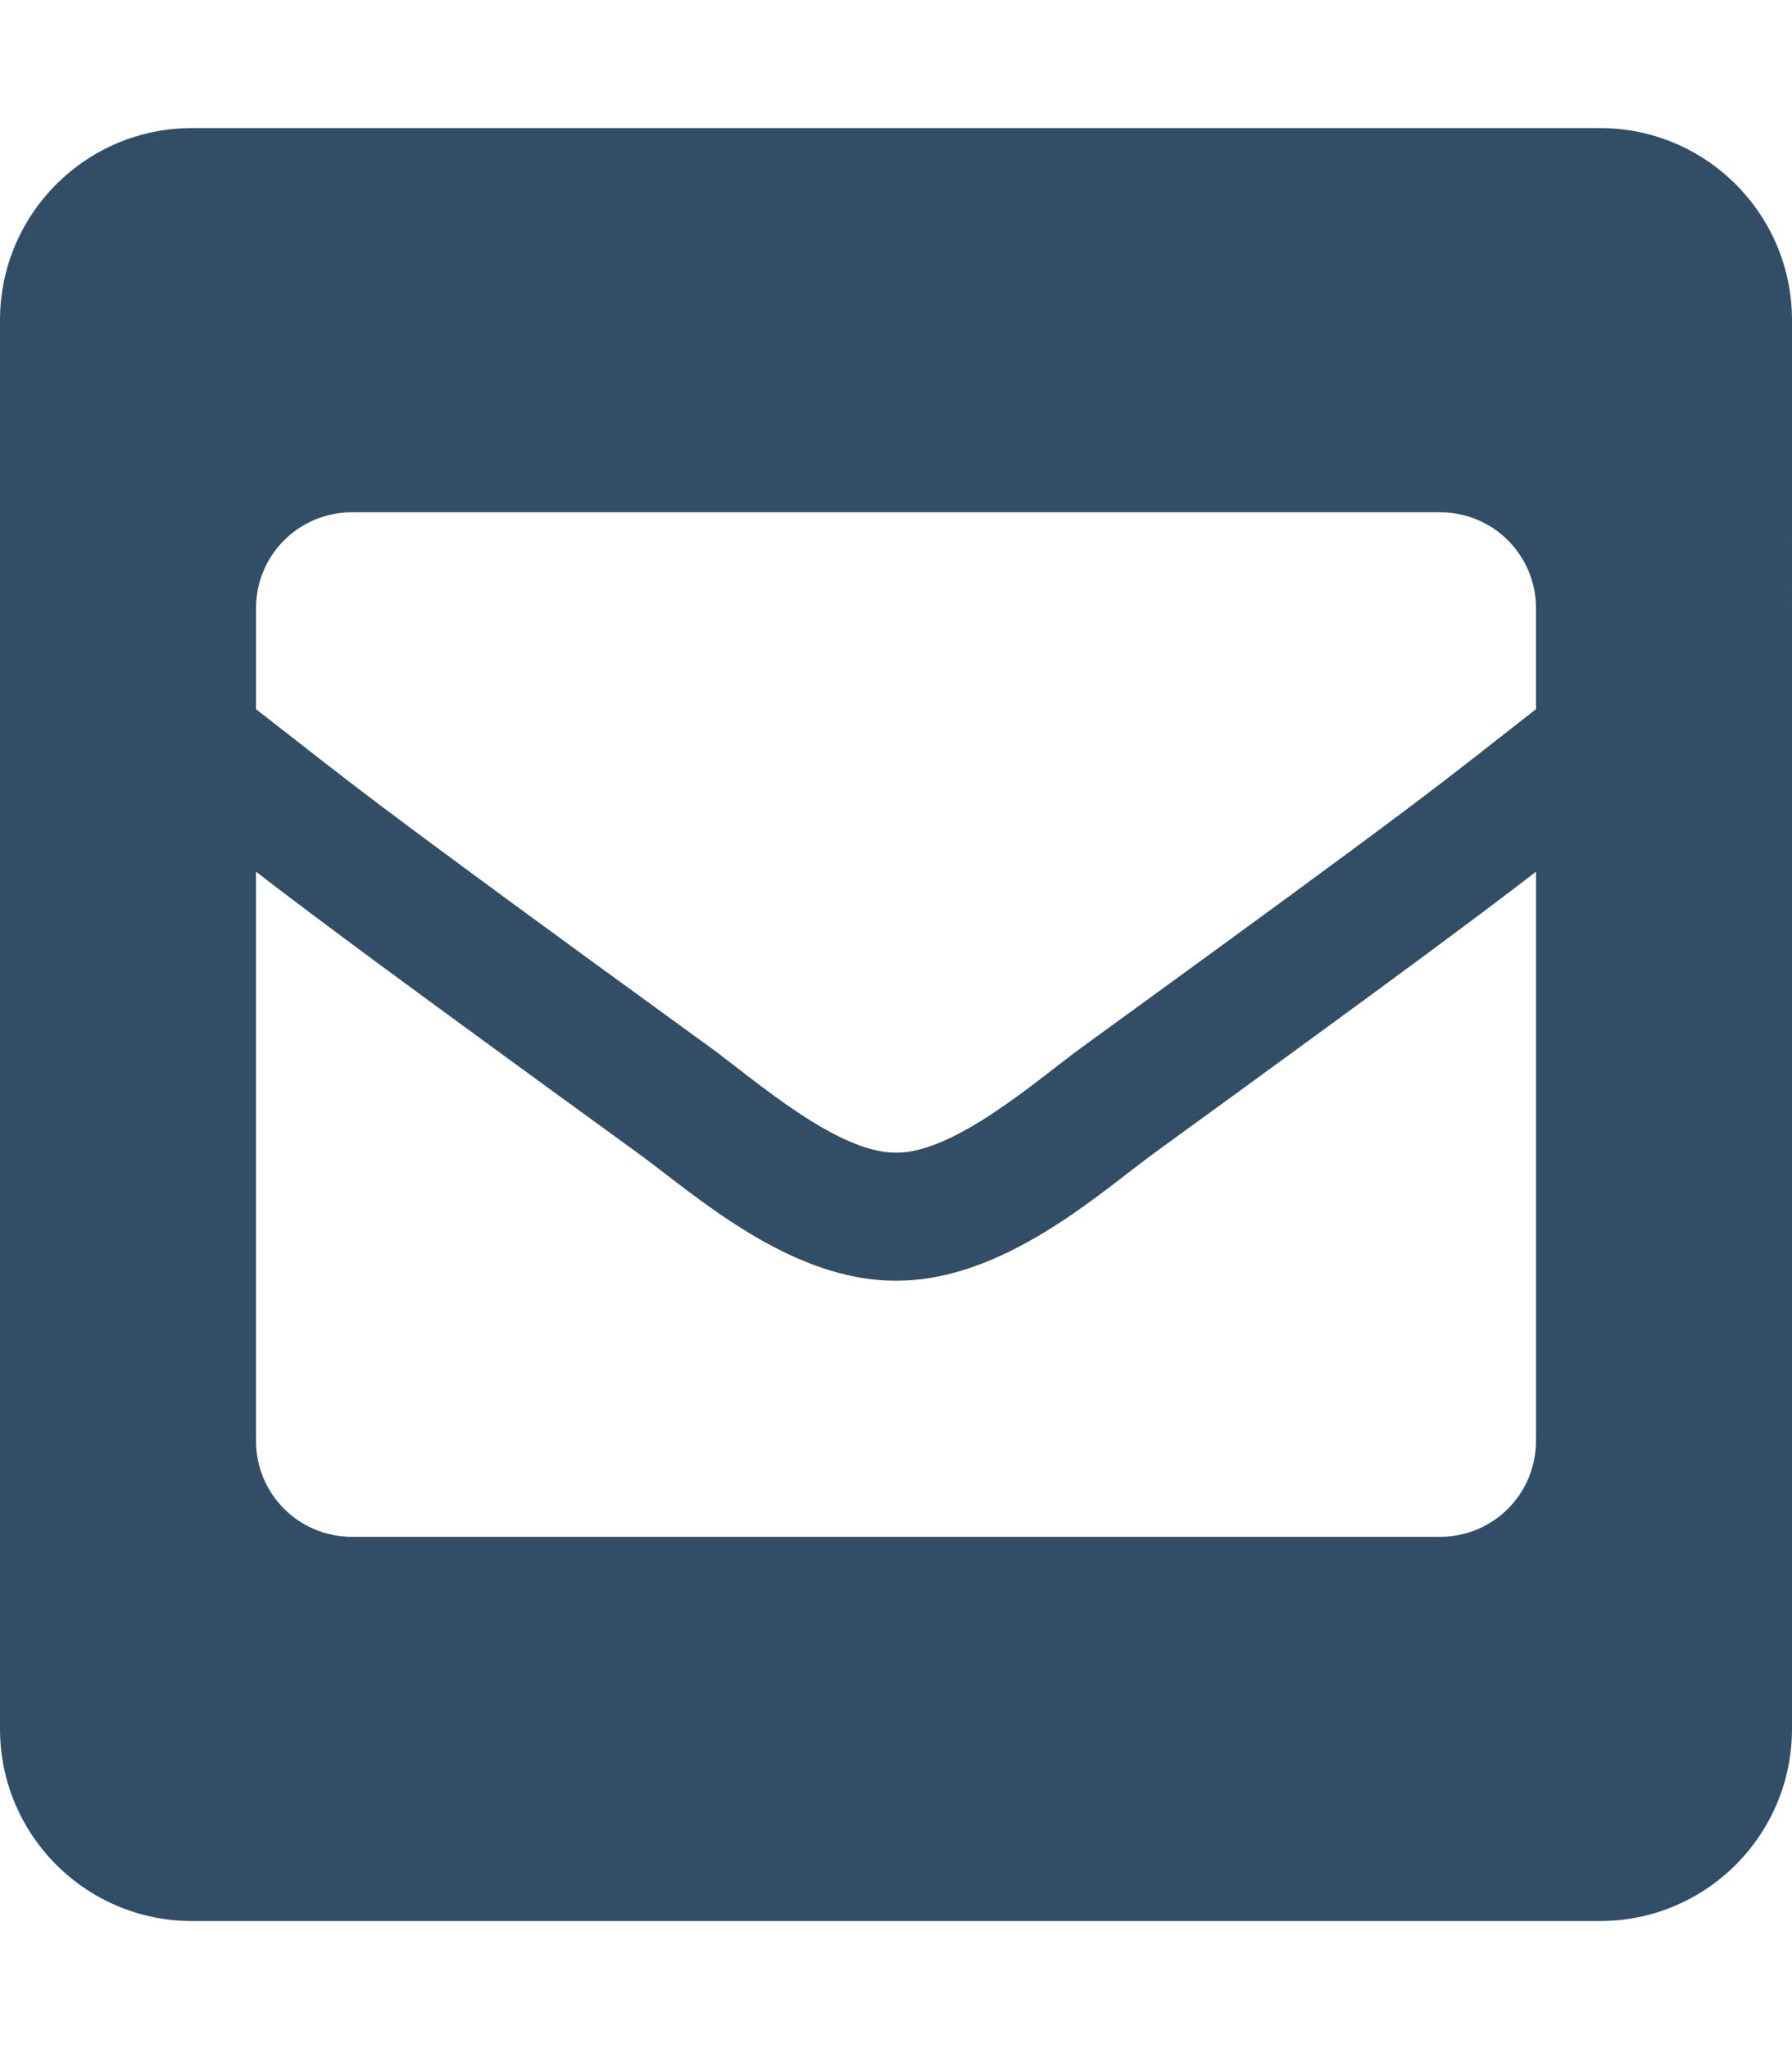 <svg xmlns="http://www.w3.org/2000/svg" viewBox="0 0 448 512"><!--!Font Awesome Free 6.7.2 by @fontawesome - https://fontawesome.com License - https://fontawesome.com/license/free Copyright 2025 Fonticons, Inc.--><path fill="#324e66" d="M400 32H48C21.5 32 0 53.5 0 80v352c0 26.5 21.5 48 48 48h352c26.5 0 48-21.5 48-48V80c0-26.5-21.5-48-48-48zM178.1 262.1C87.4 196.3 88.4 196.1 64 177.2V152c0-13.3 10.7-24 24-24h272c13.3 0 24 10.7 24 24v25.2c-24.4 19-23.4 19.1-114.1 84.9-10.5 7.7-31.4 26.1-45.9 25.9-14.5 .2-35.4-18.2-45.9-25.9zM384 217.8V360c0 13.3-10.7 24-24 24H88c-13.3 0-24-10.7-24-24V217.8c14 10.8 33.3 25.2 95.3 70.2 14.2 10.3 38 32.1 64.7 32 26.9 .1 51-22 64.7-32 62-45 81.3-59.4 95.3-70.2z"/></svg>